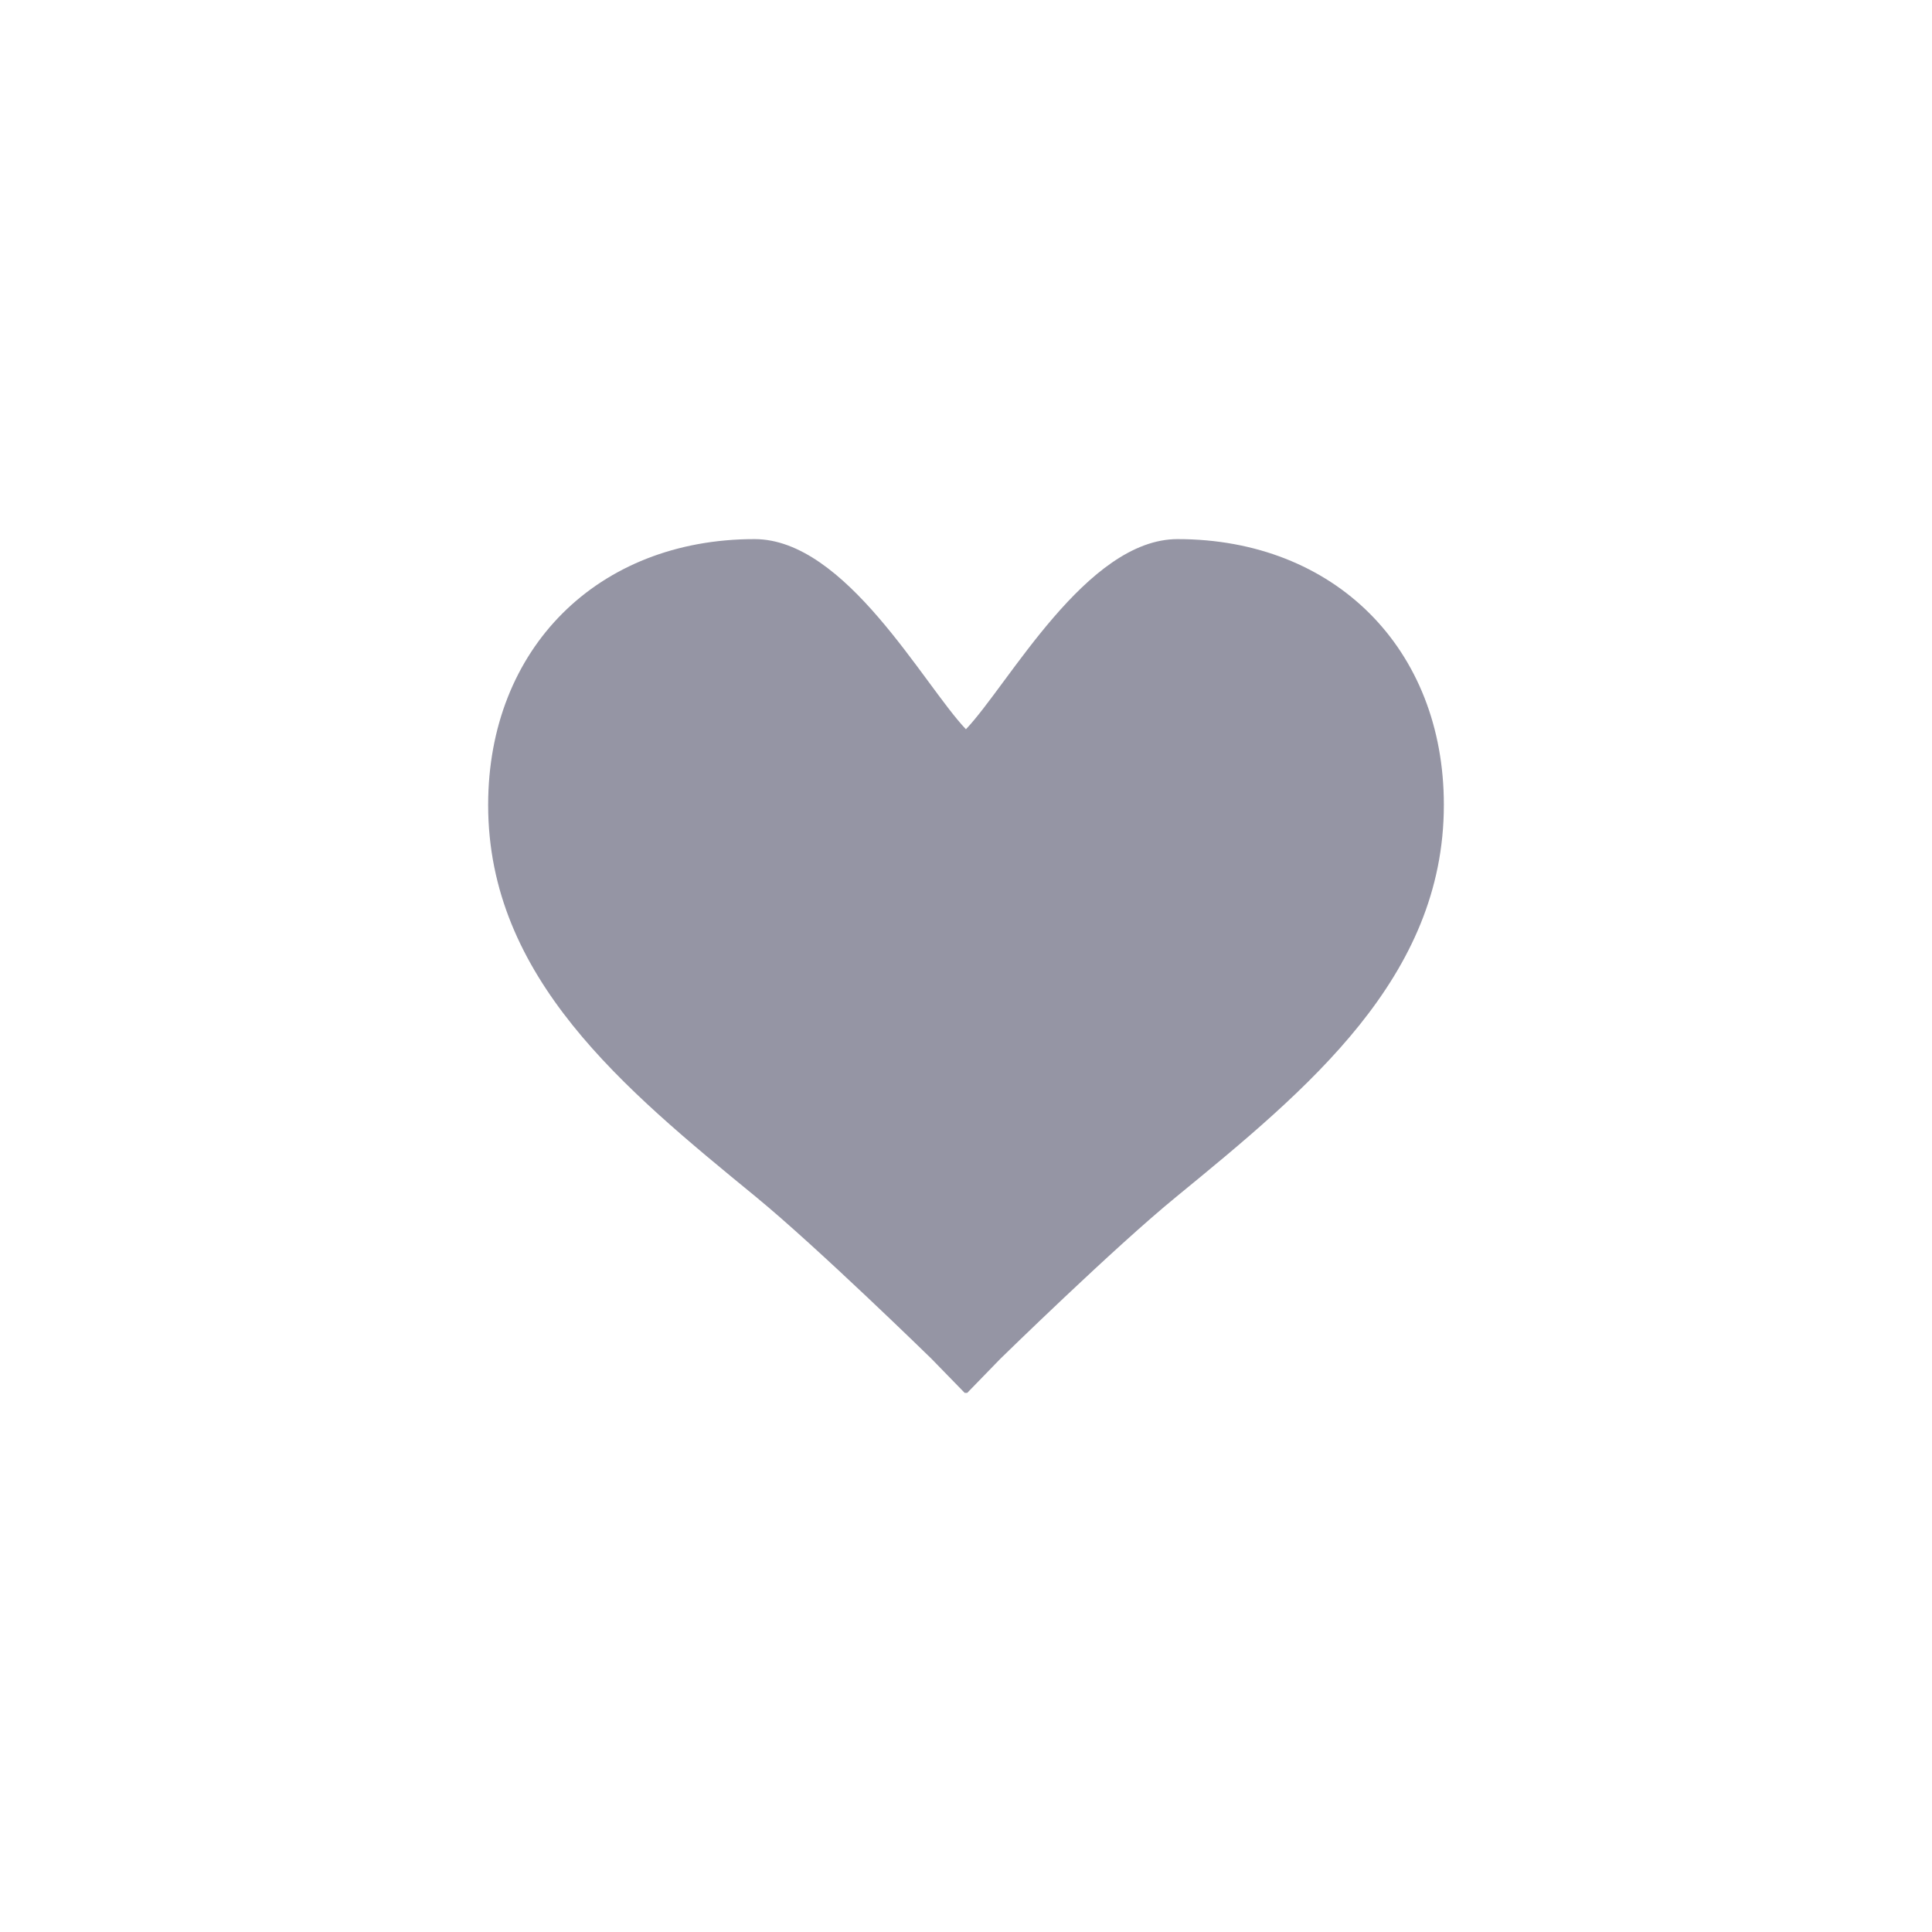 <?xml version="1.0" encoding="utf-8"?>
<!-- Generator: Adobe Illustrator 15.0.2, SVG Export Plug-In . SVG Version: 6.00 Build 0)  -->
<!DOCTYPE svg PUBLIC "-//W3C//DTD SVG 1.1//EN" "http://www.w3.org/Graphics/SVG/1.1/DTD/svg11.dtd">
<svg version="1.1" id="Calque_1" xmlns="http://www.w3.org/2000/svg" xmlns:xlink="http://www.w3.org/1999/xlink" x="0px" y="0px"
	 width="24px" height="24px" viewBox="0 0 24 24" enable-background="new 0 0 24 24" xml:space="preserve">
<path fill="#9595A4" d="M14.628,6.697c-1.131,0-2.099,1.806-2.629,2.362c-0.531-0.559-1.495-2.362-2.626-2.362
	c-1.948,0-3.309,1.358-3.309,3.303c0,2.145,1.689,3.527,3.324,4.866c0.771,0.633,2.183,2.013,2.183,2.013l0.413,0.424h0.031
	l0.412-0.424c0,0,1.411-1.38,2.185-2.012c1.635-1.34,3.324-2.724,3.324-4.867C17.938,8.058,16.577,6.697,14.628,6.697z"/>
</svg>
